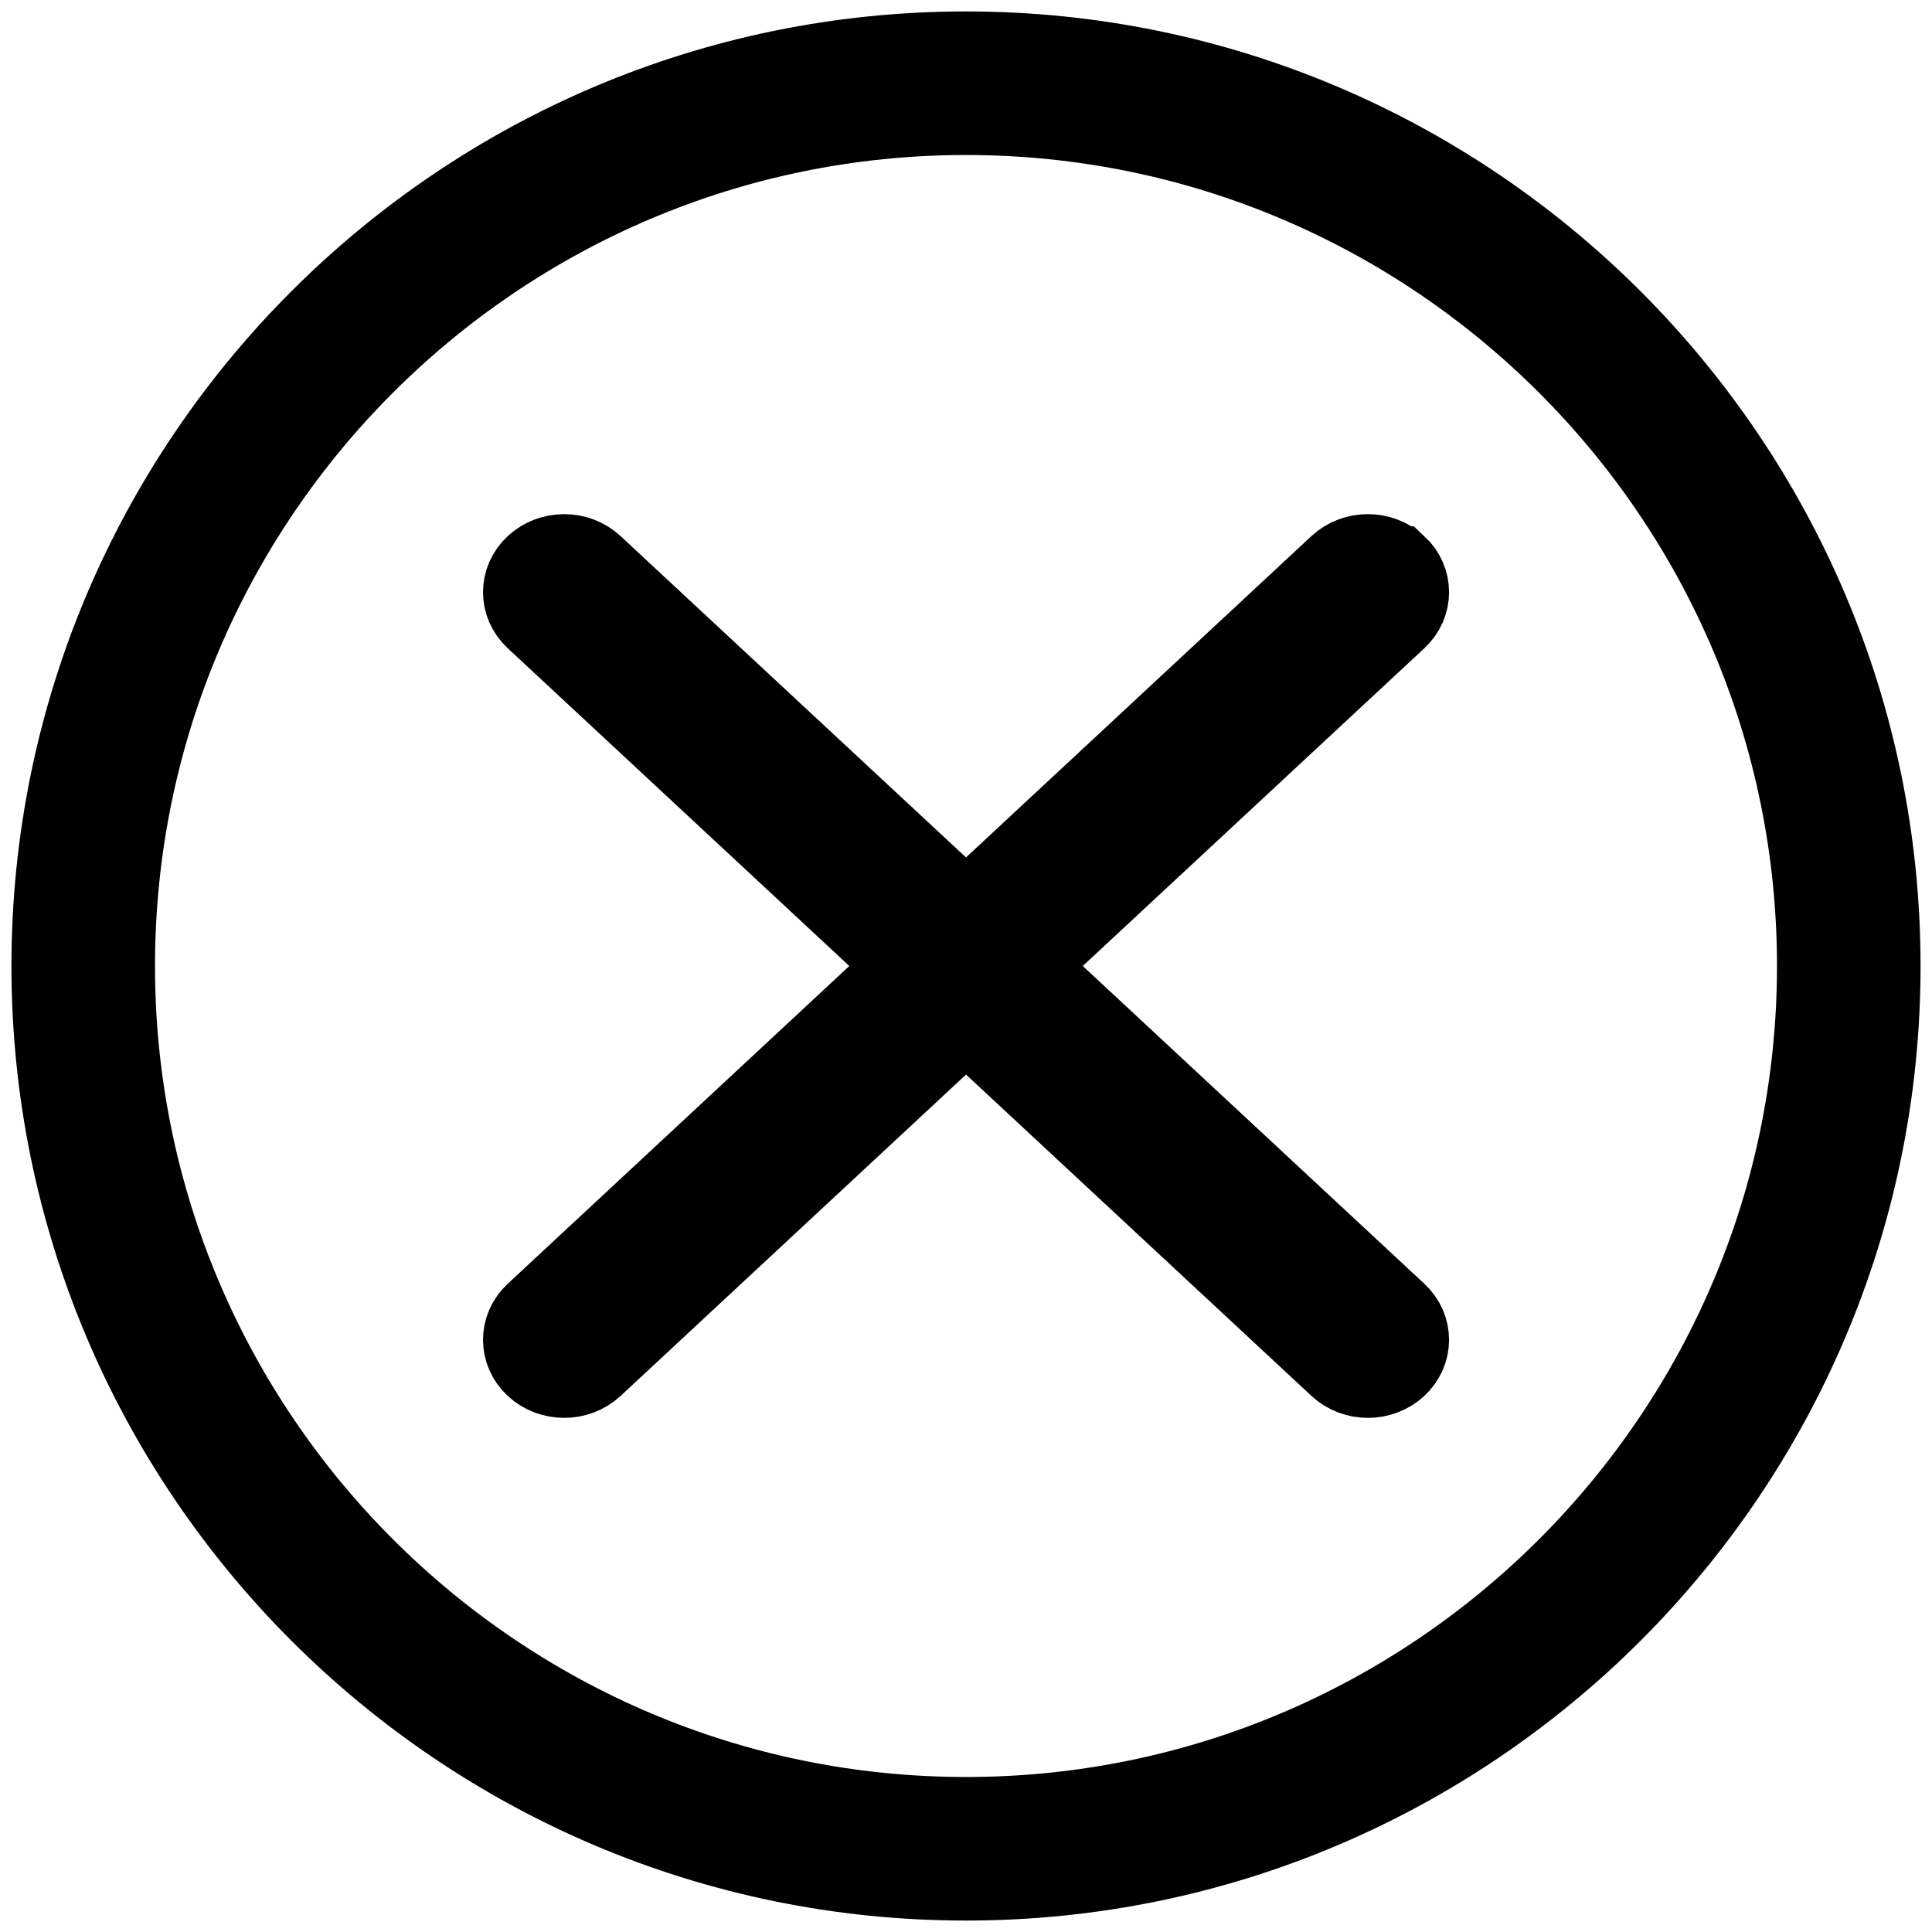<?xml version="1.0" encoding="UTF-8"?>
<svg enable-background="new 0 0 52 52" version="1.1" viewBox="0 0 52 52" xml:space="preserve" xmlns="http://www.w3.org/2000/svg"><path d="m26 1.29c-13.625 0-24.71 11.085-24.71 24.71s11.086 24.71 24.71 24.71 24.71-11.085 24.71-24.71-11.086-24.71-24.71-24.71zm0 47.52c-12.577 0-22.81-10.233-22.81-22.81 0-12.577 10.233-22.81 22.81-22.81 12.577 0 22.81 10.233 22.81 22.81 0 12.577-10.233 22.81-22.81 22.81z" fill="#000" stroke="#000" stroke-width="1.964"/><path d="m37.665 15.148c-0.47-0.437-1.229-0.437-1.699 0l-9.966 9.271-9.966-9.271c-0.47-0.437-1.229-0.437-1.699 0-0.47 0.437-0.47 1.144 0 1.581l9.966 9.271-9.966 9.271c-0.47 0.437-0.47 1.144 0 1.581 0.234 0.218 0.542 0.328 0.85 0.328 0.308 0 0.615-0.11 0.85-0.328l9.966-9.271 9.966 9.271c0.234 0.218 0.542 0.328 0.85 0.328 0.308 0 0.615-0.11 0.85-0.328 0.47-0.437 0.47-1.144 0-1.581l-9.966-9.271 9.966-9.271c0.47-0.437 0.47-1.144 0-1.581z" fill="#000" stroke="#000" stroke-width="1.964"/></svg>
